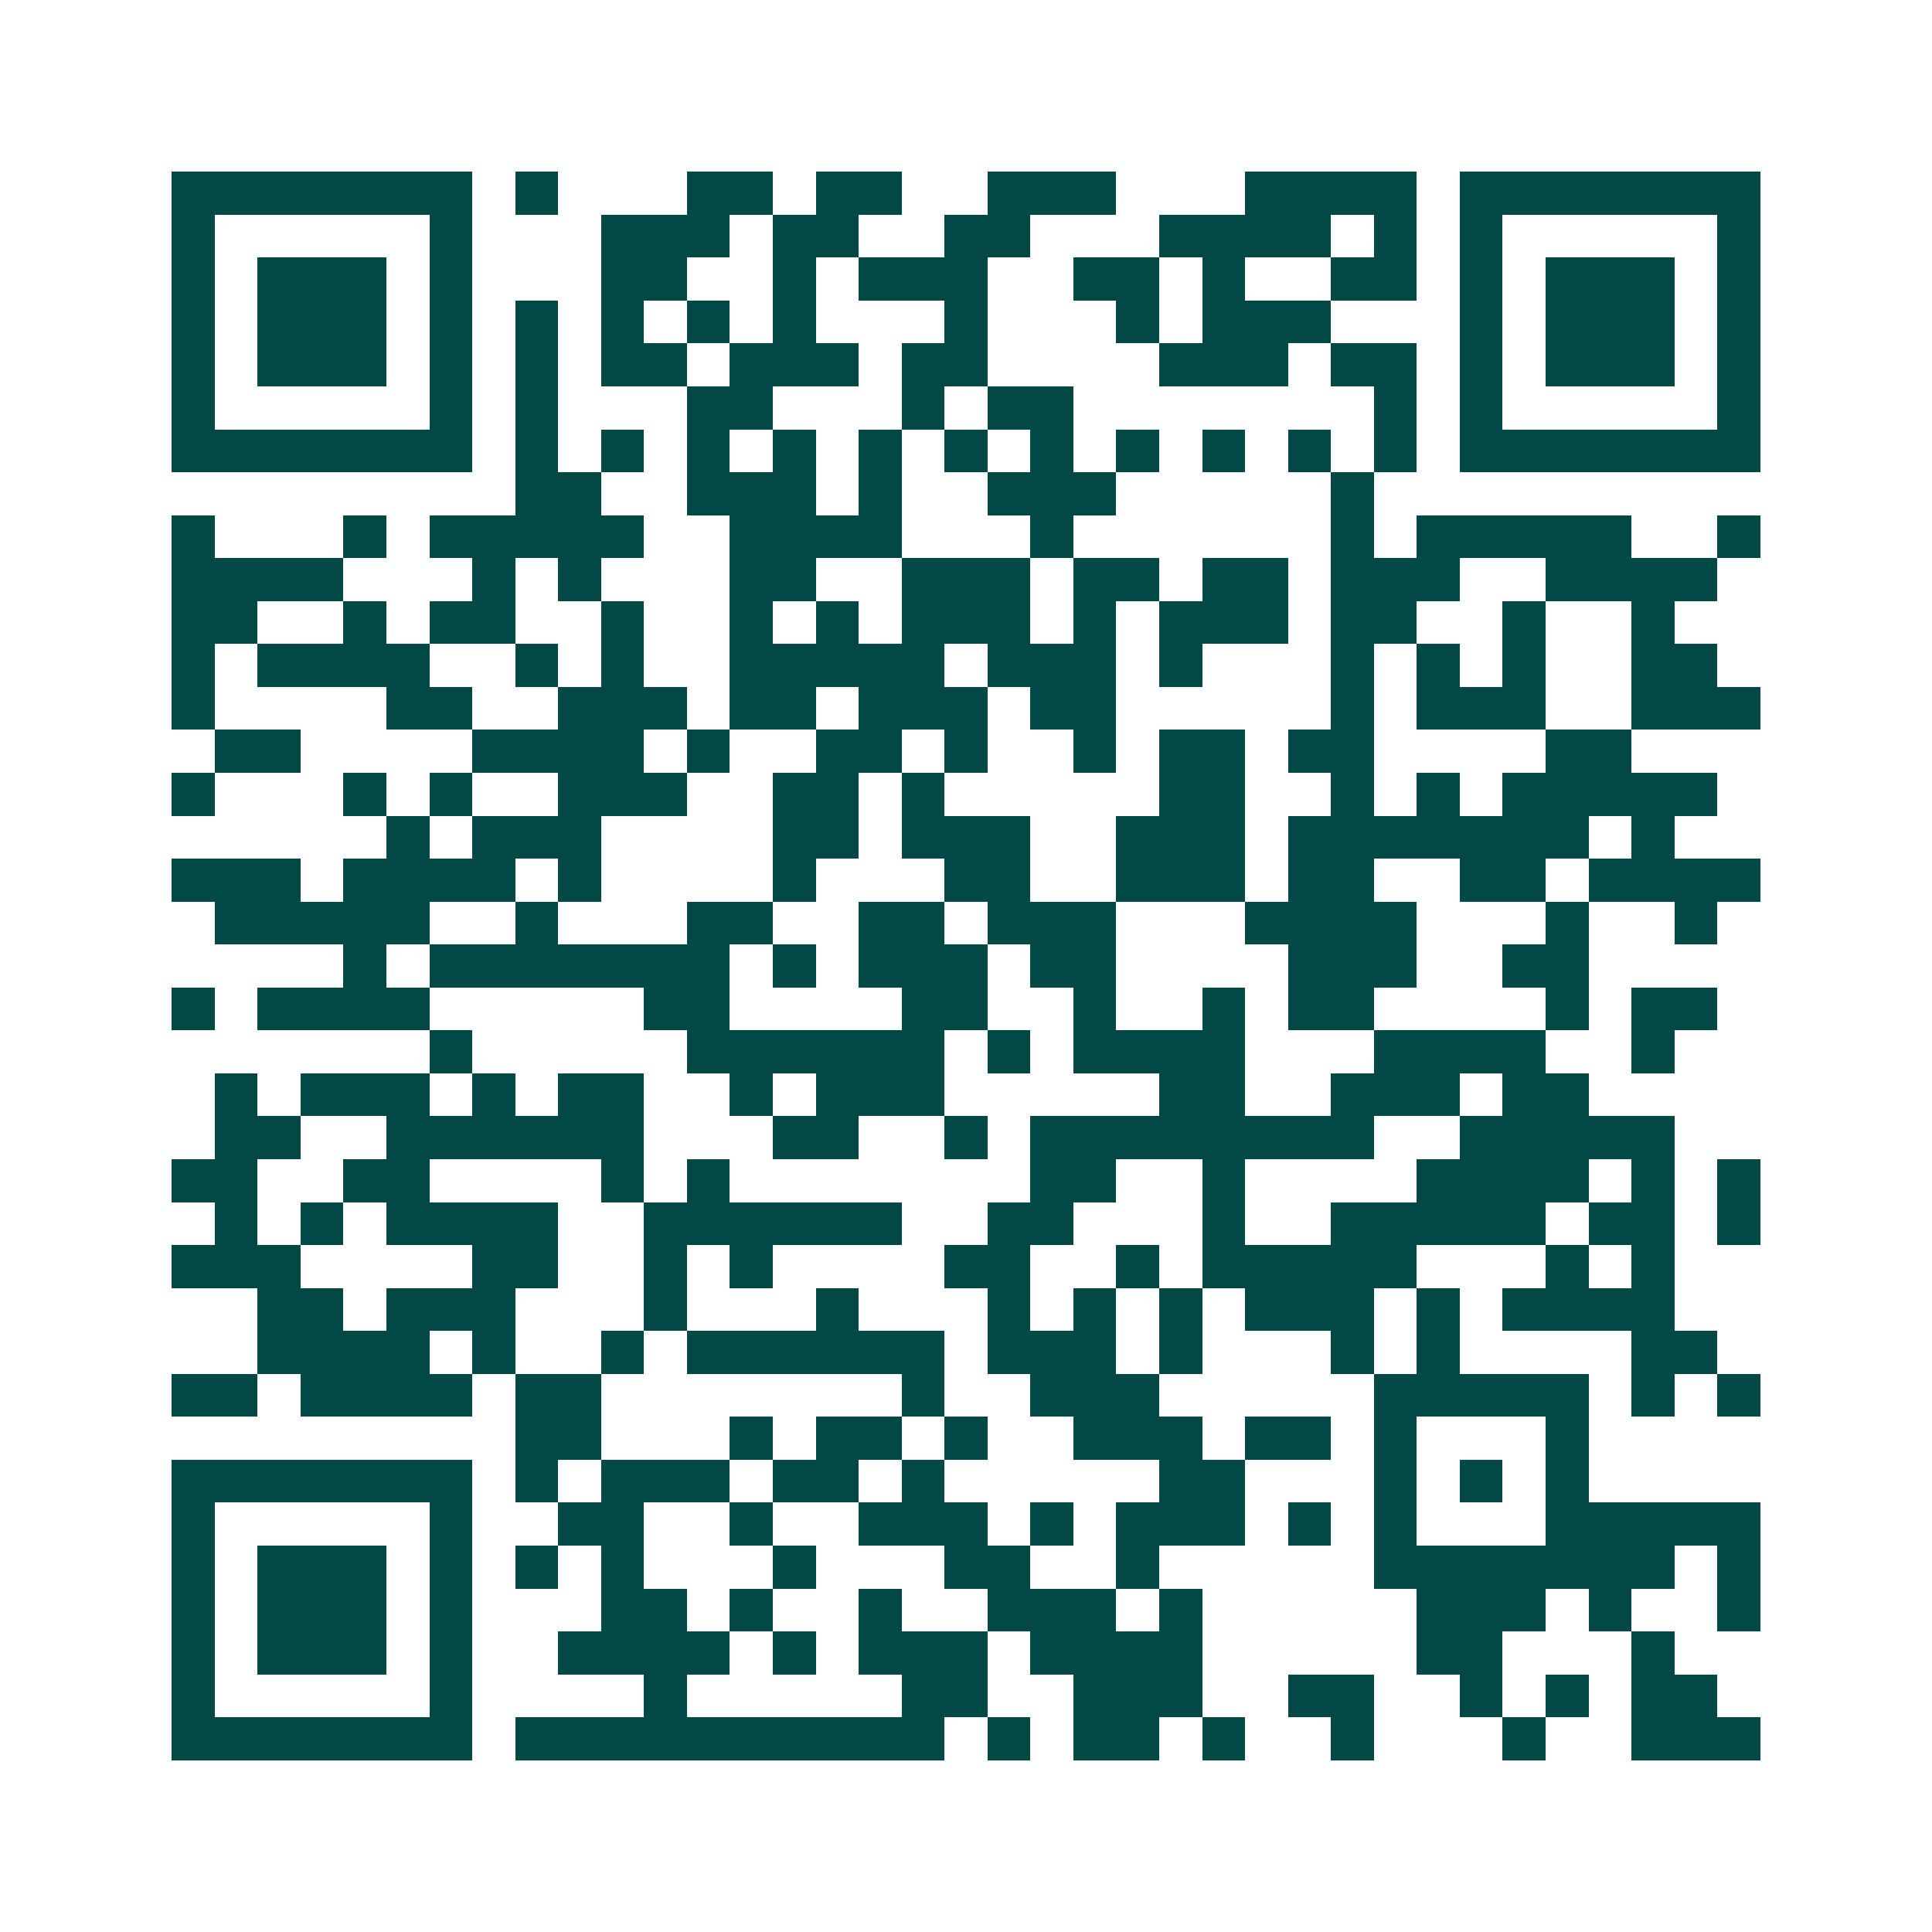 <svg xmlns="http://www.w3.org/2000/svg" width="200" height="200" viewBox="0 0 45 45" shape-rendering="crispEdges"><path fill="#ffffff" d="M0 0h45v45H0z"/><path stroke="#014847" d="M4 4.5h7m1 0h1m3 0h2m1 0h2m2 0h3m3 0h4m1 0h7M4 5.5h1m5 0h1m3 0h3m1 0h2m2 0h2m3 0h4m1 0h1m1 0h1m5 0h1M4 6.5h1m1 0h3m1 0h1m3 0h2m2 0h1m1 0h3m2 0h2m1 0h1m2 0h2m1 0h1m1 0h3m1 0h1M4 7.5h1m1 0h3m1 0h1m1 0h1m1 0h1m1 0h1m1 0h1m3 0h1m3 0h1m1 0h3m3 0h1m1 0h3m1 0h1M4 8.5h1m1 0h3m1 0h1m1 0h1m1 0h2m1 0h3m1 0h2m4 0h3m1 0h2m1 0h1m1 0h3m1 0h1M4 9.5h1m5 0h1m1 0h1m3 0h2m3 0h1m1 0h2m7 0h1m1 0h1m5 0h1M4 10.5h7m1 0h1m1 0h1m1 0h1m1 0h1m1 0h1m1 0h1m1 0h1m1 0h1m1 0h1m1 0h1m1 0h1m1 0h7M12 11.5h2m2 0h3m1 0h1m2 0h3m5 0h1M4 12.5h1m3 0h1m1 0h5m2 0h4m3 0h1m6 0h1m1 0h5m2 0h1M4 13.5h4m3 0h1m1 0h1m3 0h2m2 0h3m1 0h2m1 0h2m1 0h3m2 0h4M4 14.5h2m2 0h1m1 0h2m2 0h1m2 0h1m1 0h1m1 0h3m1 0h1m1 0h3m1 0h2m2 0h1m2 0h1M4 15.5h1m1 0h4m2 0h1m1 0h1m2 0h5m1 0h3m1 0h1m3 0h1m1 0h1m1 0h1m2 0h2M4 16.5h1m4 0h2m2 0h3m1 0h2m1 0h3m1 0h2m5 0h1m1 0h3m2 0h3M5 17.5h2m4 0h4m1 0h1m2 0h2m1 0h1m2 0h1m1 0h2m1 0h2m4 0h2M4 18.5h1m3 0h1m1 0h1m2 0h3m2 0h2m1 0h1m5 0h2m2 0h1m1 0h1m1 0h5M9 19.5h1m1 0h3m4 0h2m1 0h3m2 0h3m1 0h7m1 0h1M4 20.5h3m1 0h4m1 0h1m4 0h1m3 0h2m2 0h3m1 0h2m2 0h2m1 0h4M5 21.5h5m2 0h1m3 0h2m2 0h2m1 0h3m3 0h4m3 0h1m2 0h1M8 22.5h1m1 0h7m1 0h1m1 0h3m1 0h2m4 0h3m2 0h2M4 23.5h1m1 0h4m5 0h2m4 0h2m2 0h1m2 0h1m1 0h2m4 0h1m1 0h2M10 24.5h1m5 0h6m1 0h1m1 0h4m3 0h4m2 0h1M5 25.5h1m1 0h3m1 0h1m1 0h2m2 0h1m1 0h3m5 0h2m2 0h3m1 0h2M5 26.5h2m2 0h6m3 0h2m2 0h1m1 0h8m2 0h5M4 27.5h2m2 0h2m4 0h1m1 0h1m7 0h2m2 0h1m4 0h4m1 0h1m1 0h1M5 28.5h1m1 0h1m1 0h4m2 0h6m2 0h2m3 0h1m2 0h5m1 0h2m1 0h1M4 29.5h3m4 0h2m2 0h1m1 0h1m4 0h2m2 0h1m1 0h5m3 0h1m1 0h1M6 30.5h2m1 0h3m3 0h1m3 0h1m3 0h1m1 0h1m1 0h1m1 0h3m1 0h1m1 0h4M6 31.5h4m1 0h1m2 0h1m1 0h6m1 0h3m1 0h1m3 0h1m1 0h1m4 0h2M4 32.5h2m1 0h4m1 0h2m7 0h1m2 0h3m5 0h5m1 0h1m1 0h1M12 33.5h2m3 0h1m1 0h2m1 0h1m2 0h3m1 0h2m1 0h1m3 0h1M4 34.5h7m1 0h1m1 0h3m1 0h2m1 0h1m5 0h2m3 0h1m1 0h1m1 0h1M4 35.5h1m5 0h1m2 0h2m2 0h1m2 0h3m1 0h1m1 0h3m1 0h1m1 0h1m3 0h5M4 36.5h1m1 0h3m1 0h1m1 0h1m1 0h1m3 0h1m3 0h2m2 0h1m5 0h7m1 0h1M4 37.5h1m1 0h3m1 0h1m3 0h2m1 0h1m2 0h1m2 0h3m1 0h1m5 0h3m1 0h1m2 0h1M4 38.5h1m1 0h3m1 0h1m2 0h4m1 0h1m1 0h3m1 0h4m5 0h2m3 0h1M4 39.5h1m5 0h1m4 0h1m5 0h2m2 0h3m2 0h2m2 0h1m1 0h1m1 0h2M4 40.5h7m1 0h10m1 0h1m1 0h2m1 0h1m2 0h1m3 0h1m2 0h3"/></svg>

